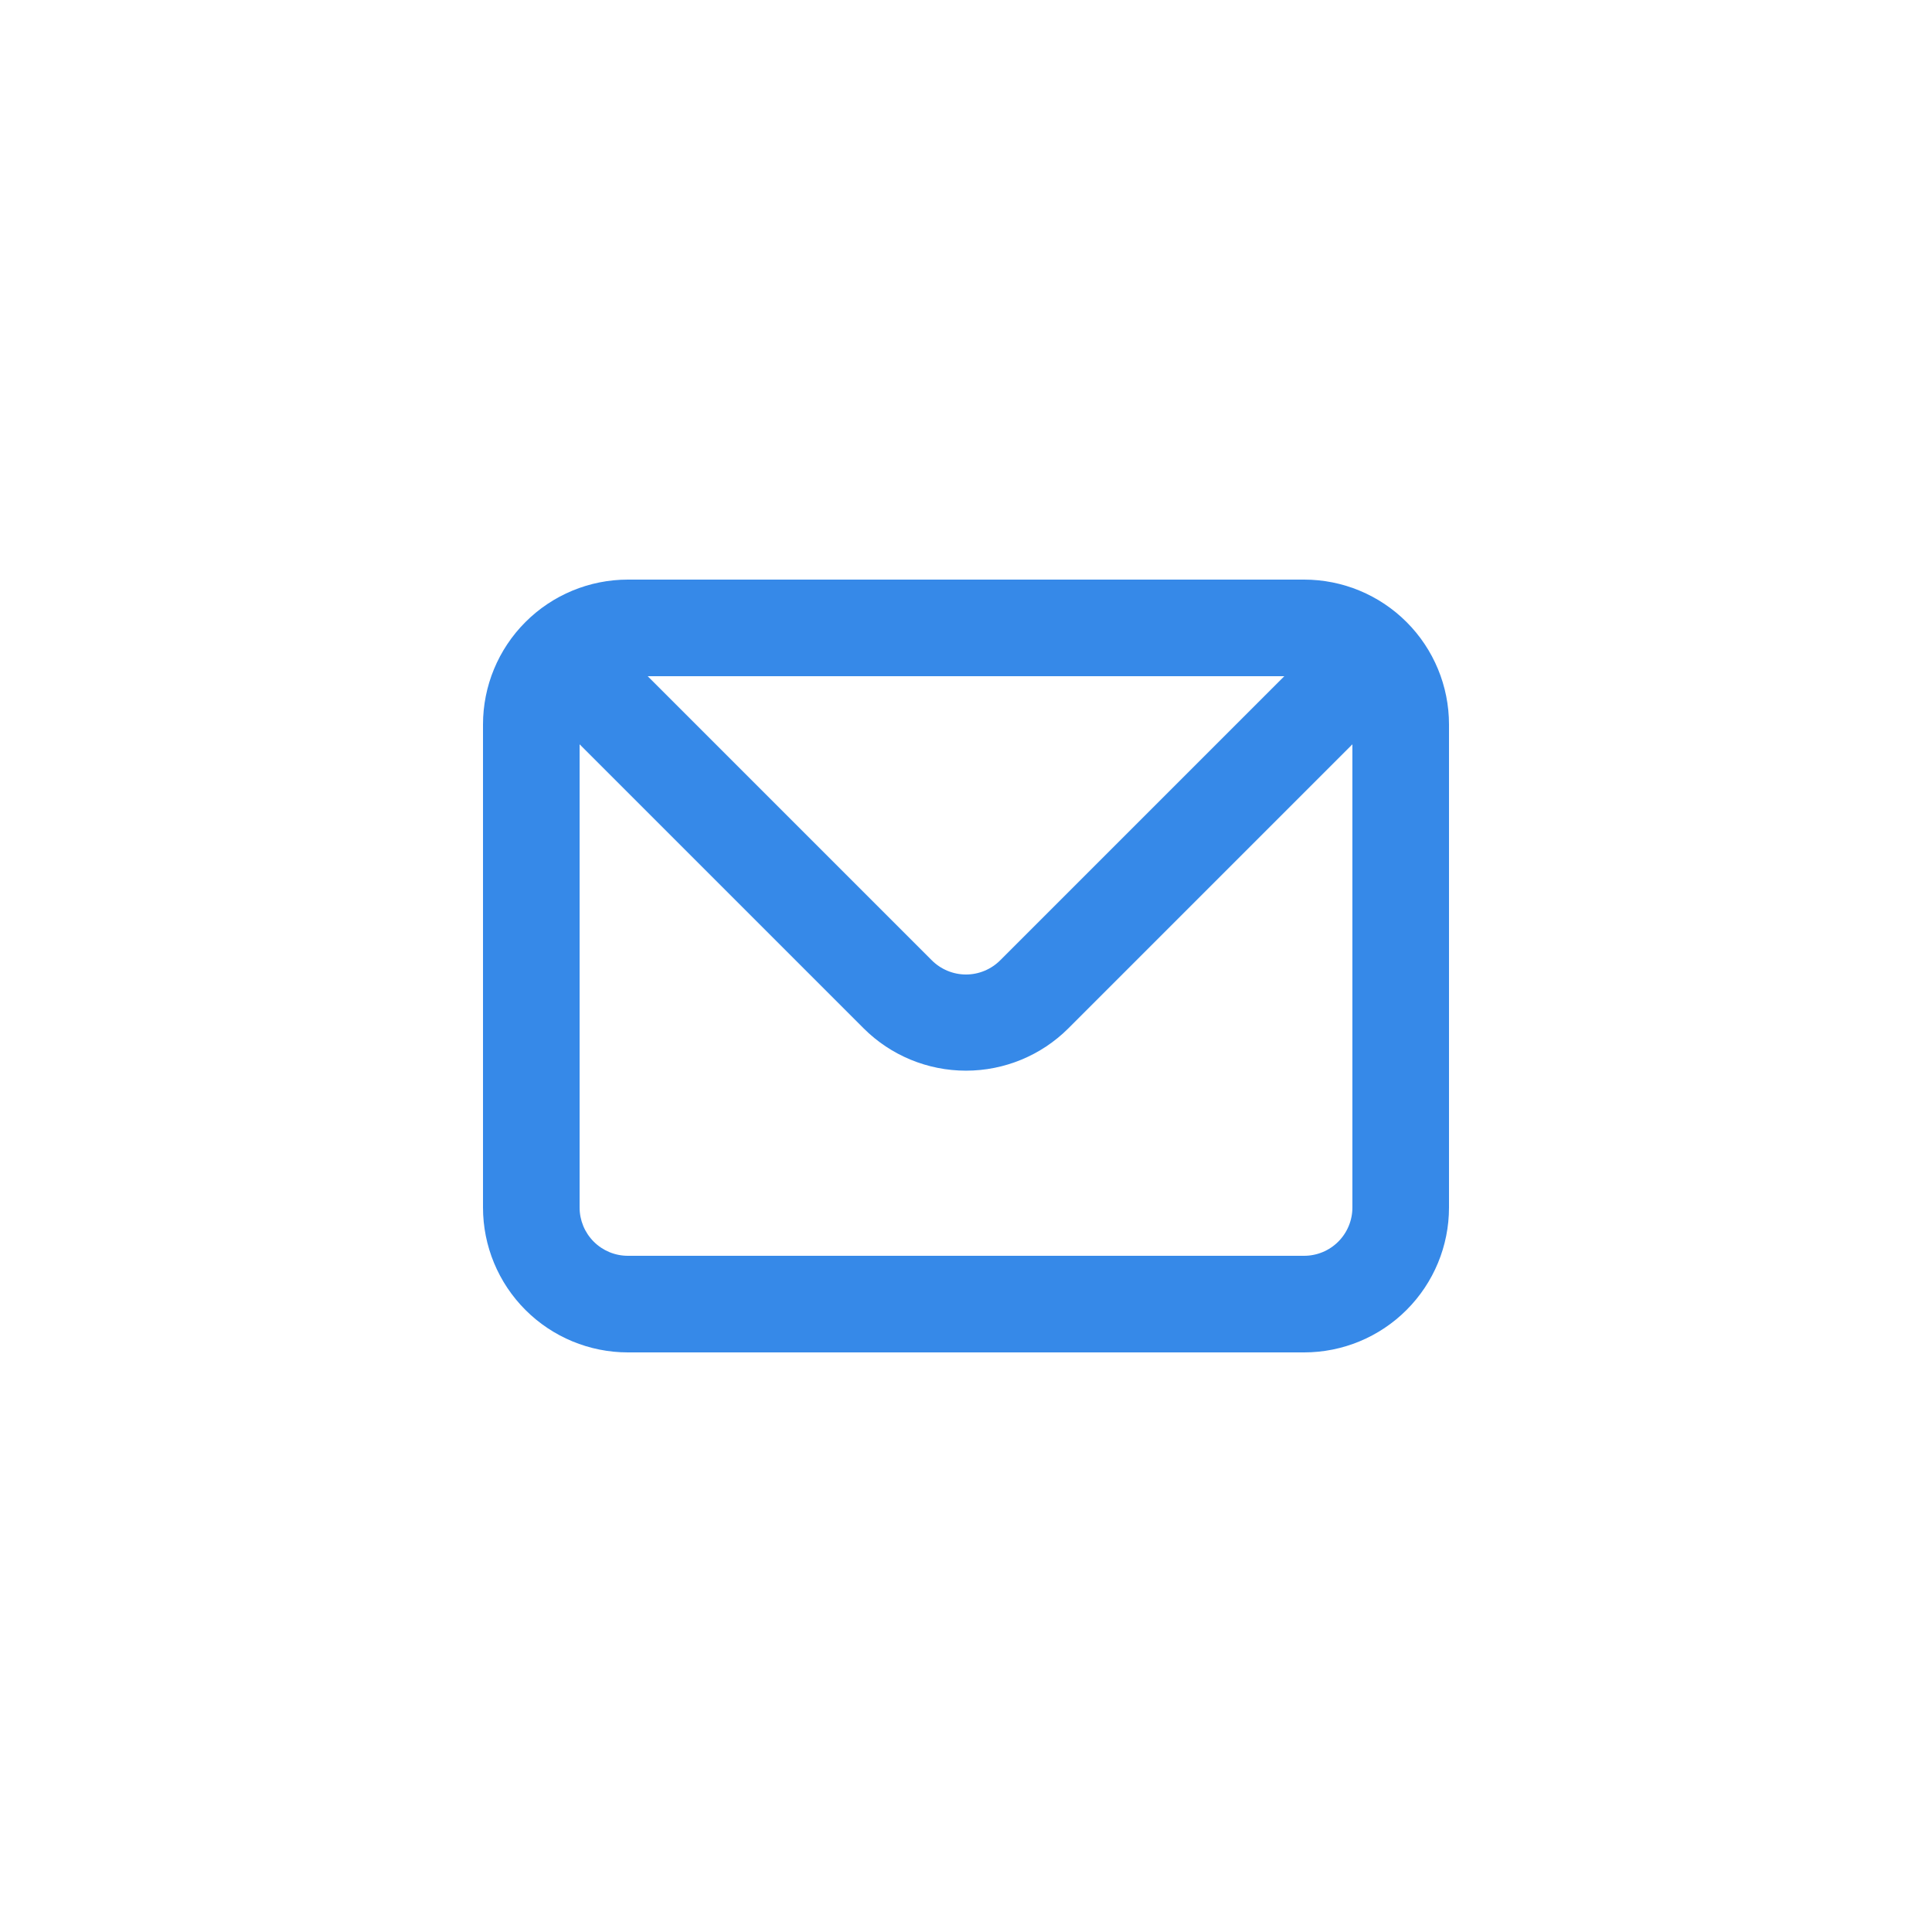 <?xml version="1.0" encoding="UTF-8"?> <svg xmlns="http://www.w3.org/2000/svg" viewBox="0 0 100.00 100.00" data-guides="{&quot;vertical&quot;:[],&quot;horizontal&quot;:[]}"><path fill="#3689e8" stroke="none" fill-opacity="1" stroke-width="1" stroke-opacity="1" id="tSvg7faf3601cd" title="Path 3" d="M67.5 30C55.833 30 44.167 30 32.5 30C30.511 30 28.603 30.79 27.197 32.197C25.79 33.603 25 35.511 25 37.5C25 45.833 25 54.167 25 62.5C25 64.489 25.79 66.397 27.197 67.803C28.603 69.21 30.511 70 32.5 70C44.167 70 55.833 70 67.5 70C69.489 70 71.397 69.21 72.803 67.803C74.21 66.397 75 64.489 75 62.5C75 54.167 75 45.833 75 37.5C75 35.511 74.21 33.603 72.803 32.197C71.397 30.79 69.489 30 67.5 30ZM66.475 35C61.575 39.9 56.675 44.8 51.775 49.7C51.543 49.934 51.266 50.12 50.961 50.247C50.657 50.374 50.33 50.44 50 50.44C49.67 50.44 49.343 50.374 49.039 50.247C48.734 50.12 48.457 49.934 48.225 49.7C43.325 44.8 38.425 39.9 33.525 35C44.508 35 55.492 35 66.475 35ZM70 62.5C70 63.163 69.737 63.799 69.268 64.268C68.799 64.737 68.163 65 67.5 65C55.833 65 44.167 65 32.5 65C31.837 65 31.201 64.737 30.732 64.268C30.263 63.799 30 63.163 30 62.5C30 54.508 30 46.517 30 38.525C34.9 43.425 39.8 48.325 44.7 53.225C46.106 54.63 48.013 55.418 50 55.418C51.987 55.418 53.894 54.63 55.3 53.225C60.2 48.325 65.1 43.425 70 38.525C70 46.517 70 54.508 70 62.5Z"></path><defs></defs></svg> 